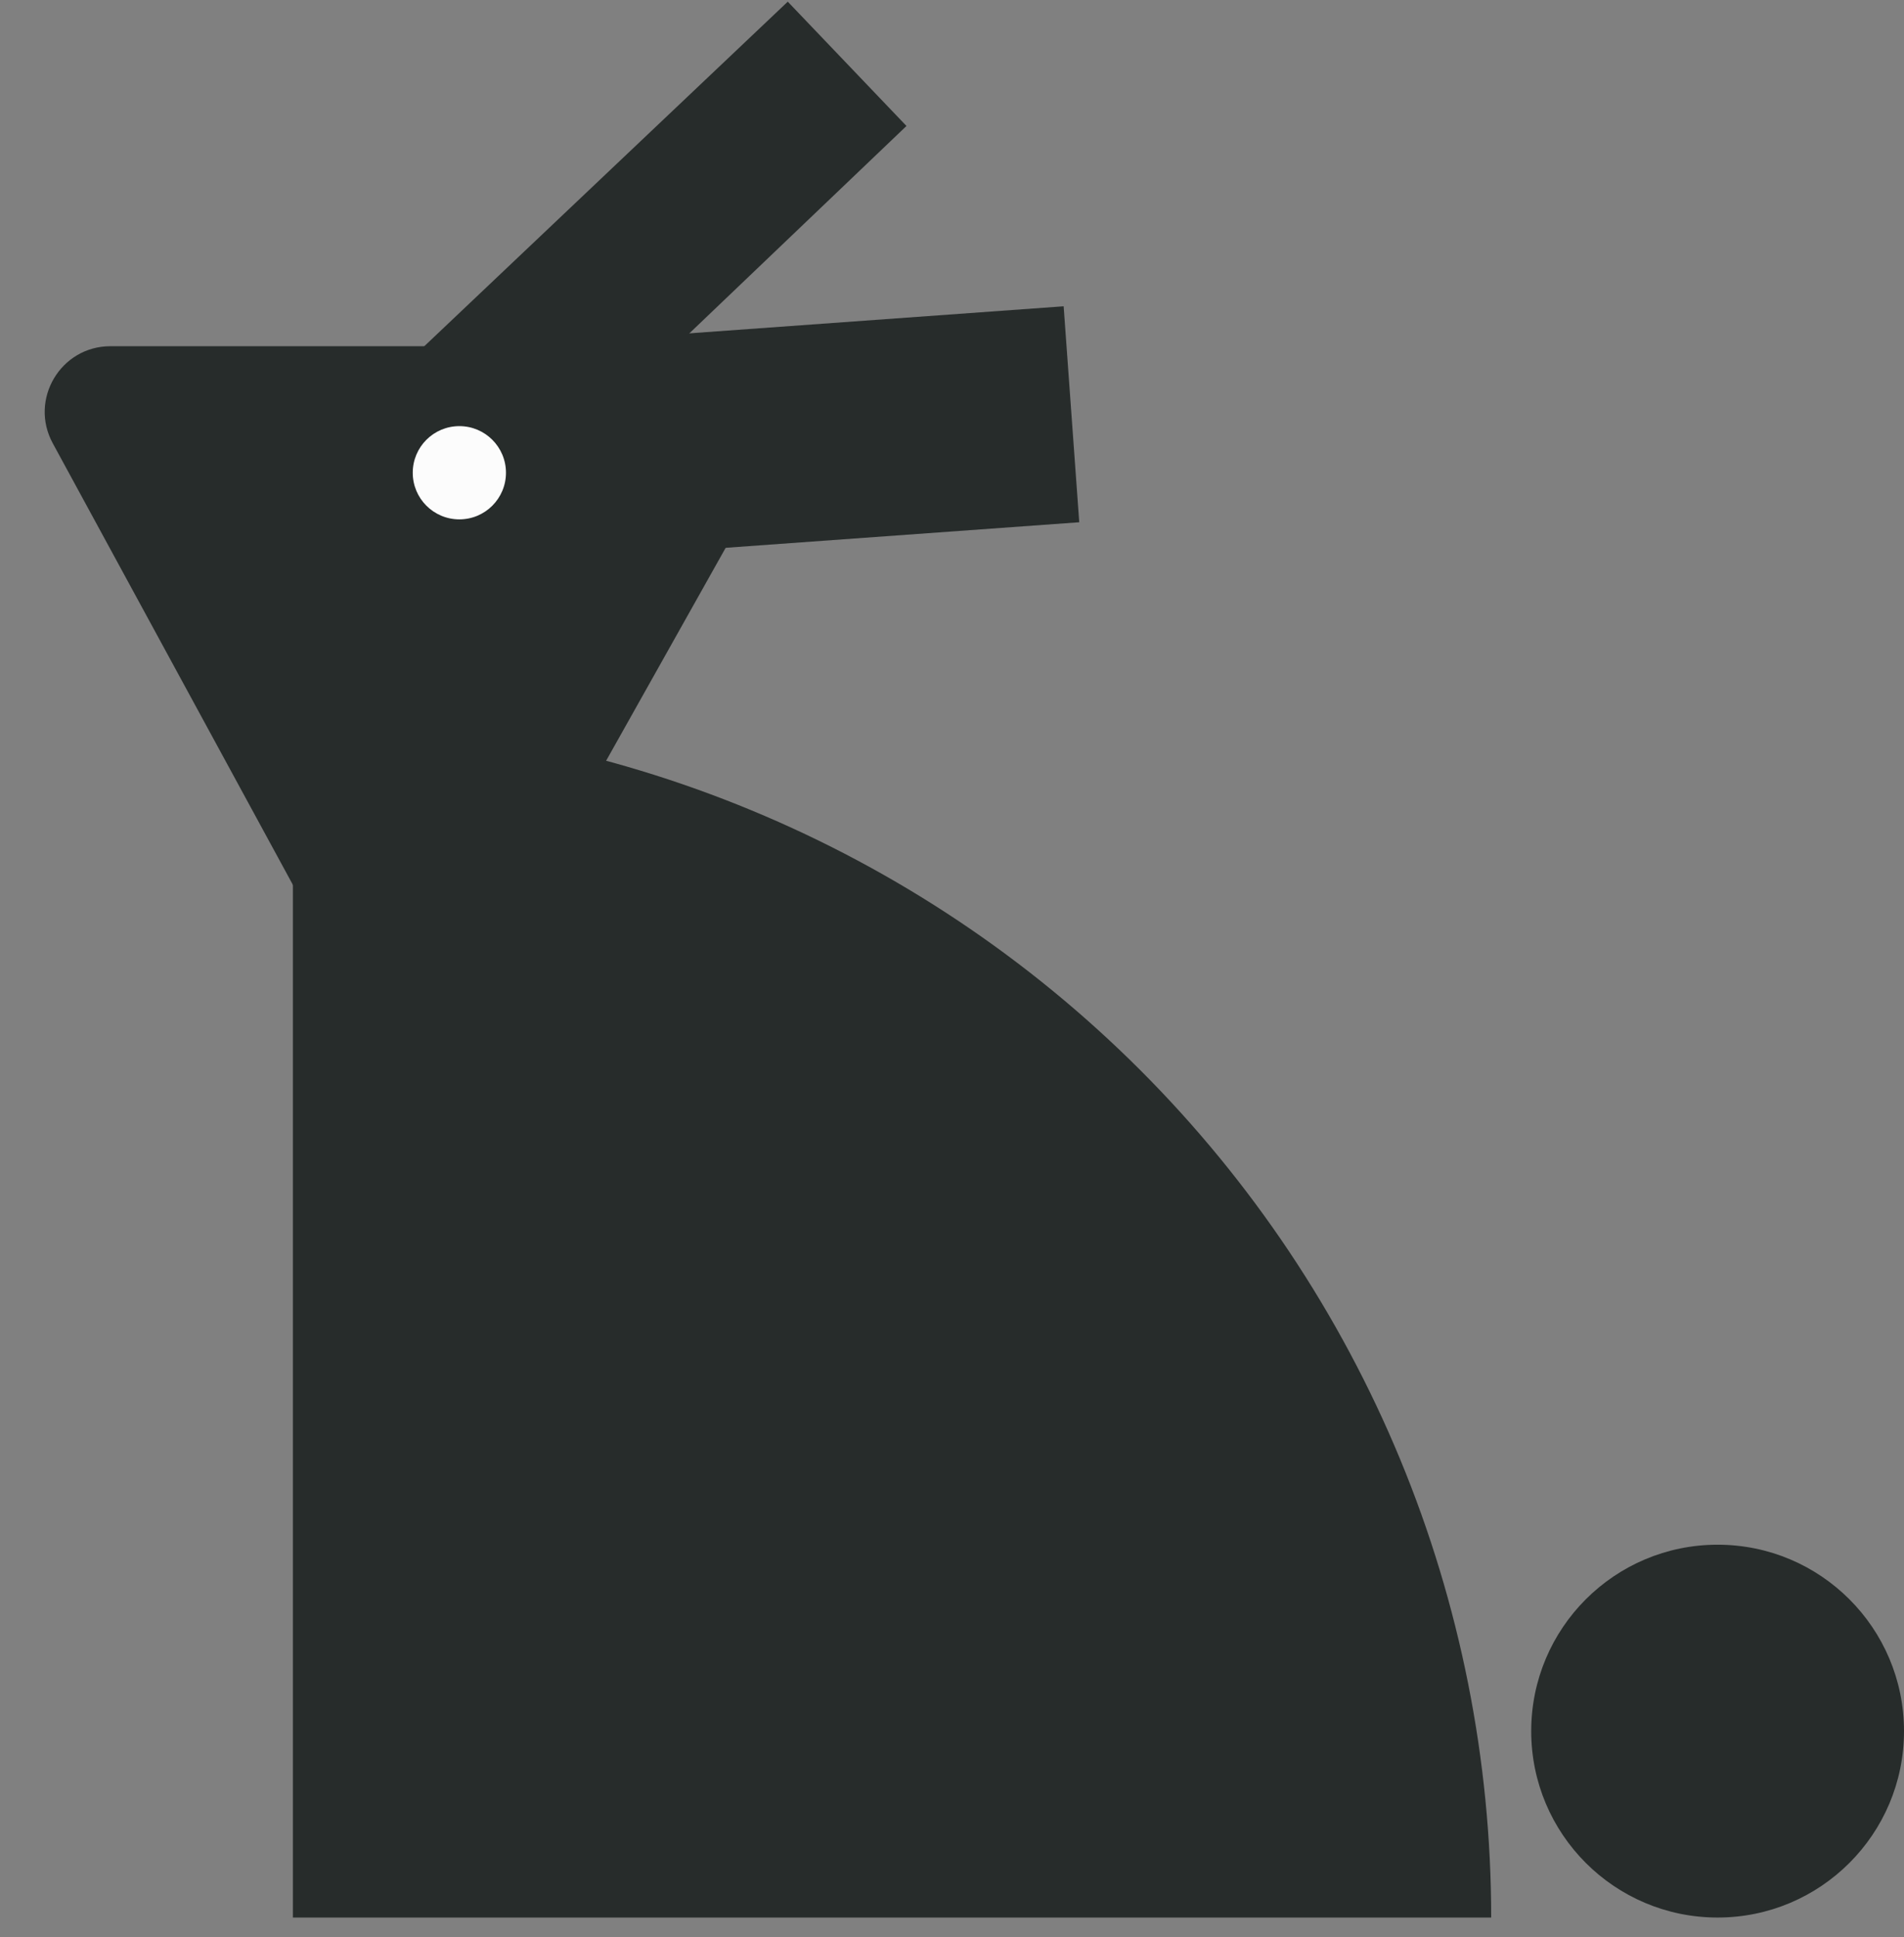 <?xml version="1.0" encoding="UTF-8"?> <svg xmlns="http://www.w3.org/2000/svg" width="58" height="59" viewBox="0 0 58 59" fill="none"><rect x="0" y="0" width="58" height="59" fill="#808080" stroke="none"/> <circle cx="52.322" cy="52.727" r="5.678" fill="#272C2B"></circle> <path d="M45.425 58.405C45.425 53.612 44.481 48.865 42.647 44.436C40.812 40.007 38.123 35.983 34.734 32.593C31.344 29.204 27.32 26.515 22.891 24.681C18.462 22.846 13.716 21.902 8.922 21.902L8.922 58.405H45.425Z" fill="#272C2B"></path> <path d="M10.844 30.485C11.596 31.867 13.575 31.88 14.345 30.508L23.88 13.524C24.628 12.191 23.665 10.545 22.136 10.545L3.364 10.545C1.847 10.545 0.883 12.168 1.607 13.501L10.844 30.485Z" fill="#272C2B"></path> <path d="M27.613 3.837L23.997 0.051L10.544 12.802L15.294 15.602L27.613 3.837Z" fill="#272C2B"></path> <path d="M15.006 10.586L15.481 17.164L32.876 15.907L32.401 9.329L15.006 10.586Z" fill="#272C2B"></path> <circle cx="1.42" cy="1.42" r="1.42" transform="matrix(-1 0 0 1 15.413 12.979)" fill="#FCFCFC"></circle> </svg> 